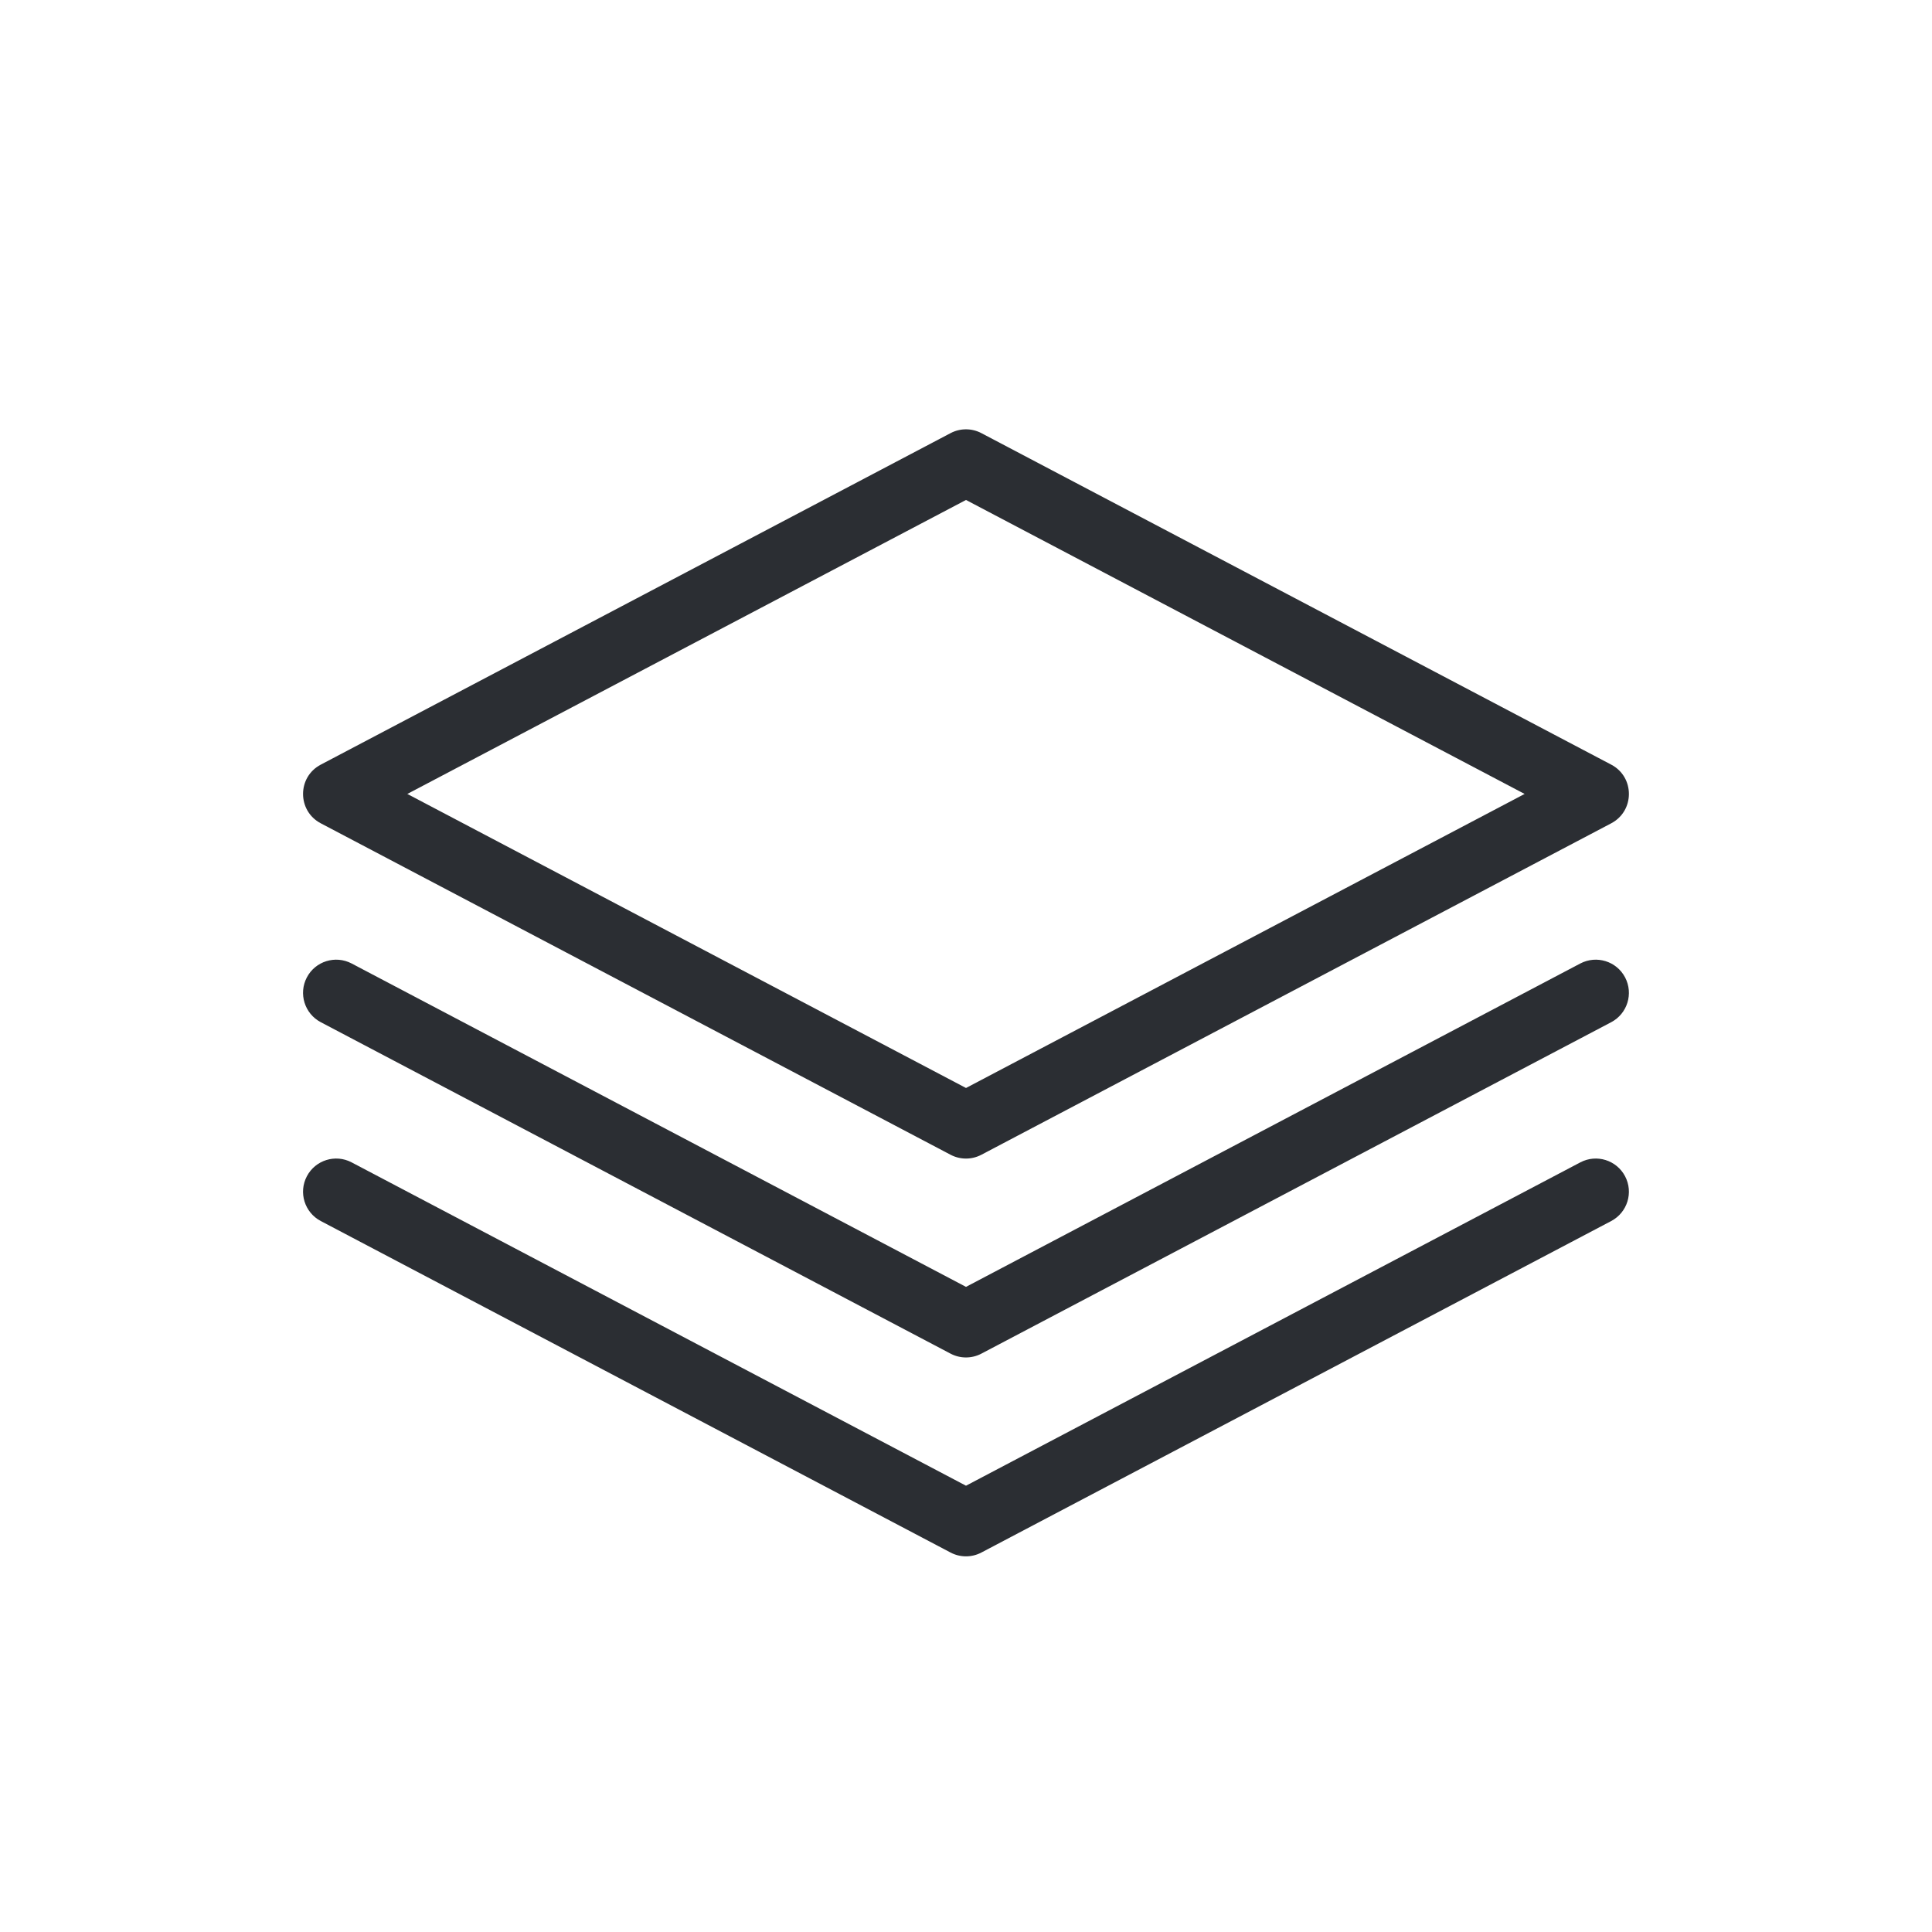 <svg width="36" height="36" viewBox="0 0 36 36" fill="none" xmlns="http://www.w3.org/2000/svg">
<path d="M18 20.273L28.409 14.794L18 9.316L7.59 14.794L18 20.273ZM5.977 14.248L17.712 8.071C17.892 7.976 18.107 7.976 18.287 8.071L30.023 14.248C30.462 14.479 30.462 15.109 30.023 15.341L18.287 21.517C18.107 21.612 17.892 21.612 17.712 21.517L5.977 15.341C5.537 15.109 5.537 14.479 5.977 14.248ZM18 23.979L29.447 17.953C29.749 17.795 30.122 17.91 30.281 18.212C30.44 18.514 30.324 18.888 30.023 19.047L18.287 25.223C18.107 25.318 17.892 25.318 17.712 25.223L5.977 19.047C5.675 18.888 5.559 18.514 5.718 18.212C5.877 17.91 6.25 17.795 6.552 17.953L18 23.979ZM18 27.684L29.447 21.659C29.749 21.5 30.122 21.616 30.281 21.918C30.44 22.22 30.324 22.593 30.023 22.752L18.287 28.929C18.107 29.024 17.892 29.024 17.712 28.929L5.977 22.752C5.675 22.593 5.559 22.22 5.718 21.918C5.877 21.616 6.25 21.5 6.552 21.659L18 27.684Z" fill="#2B2E33"/>
</svg>
